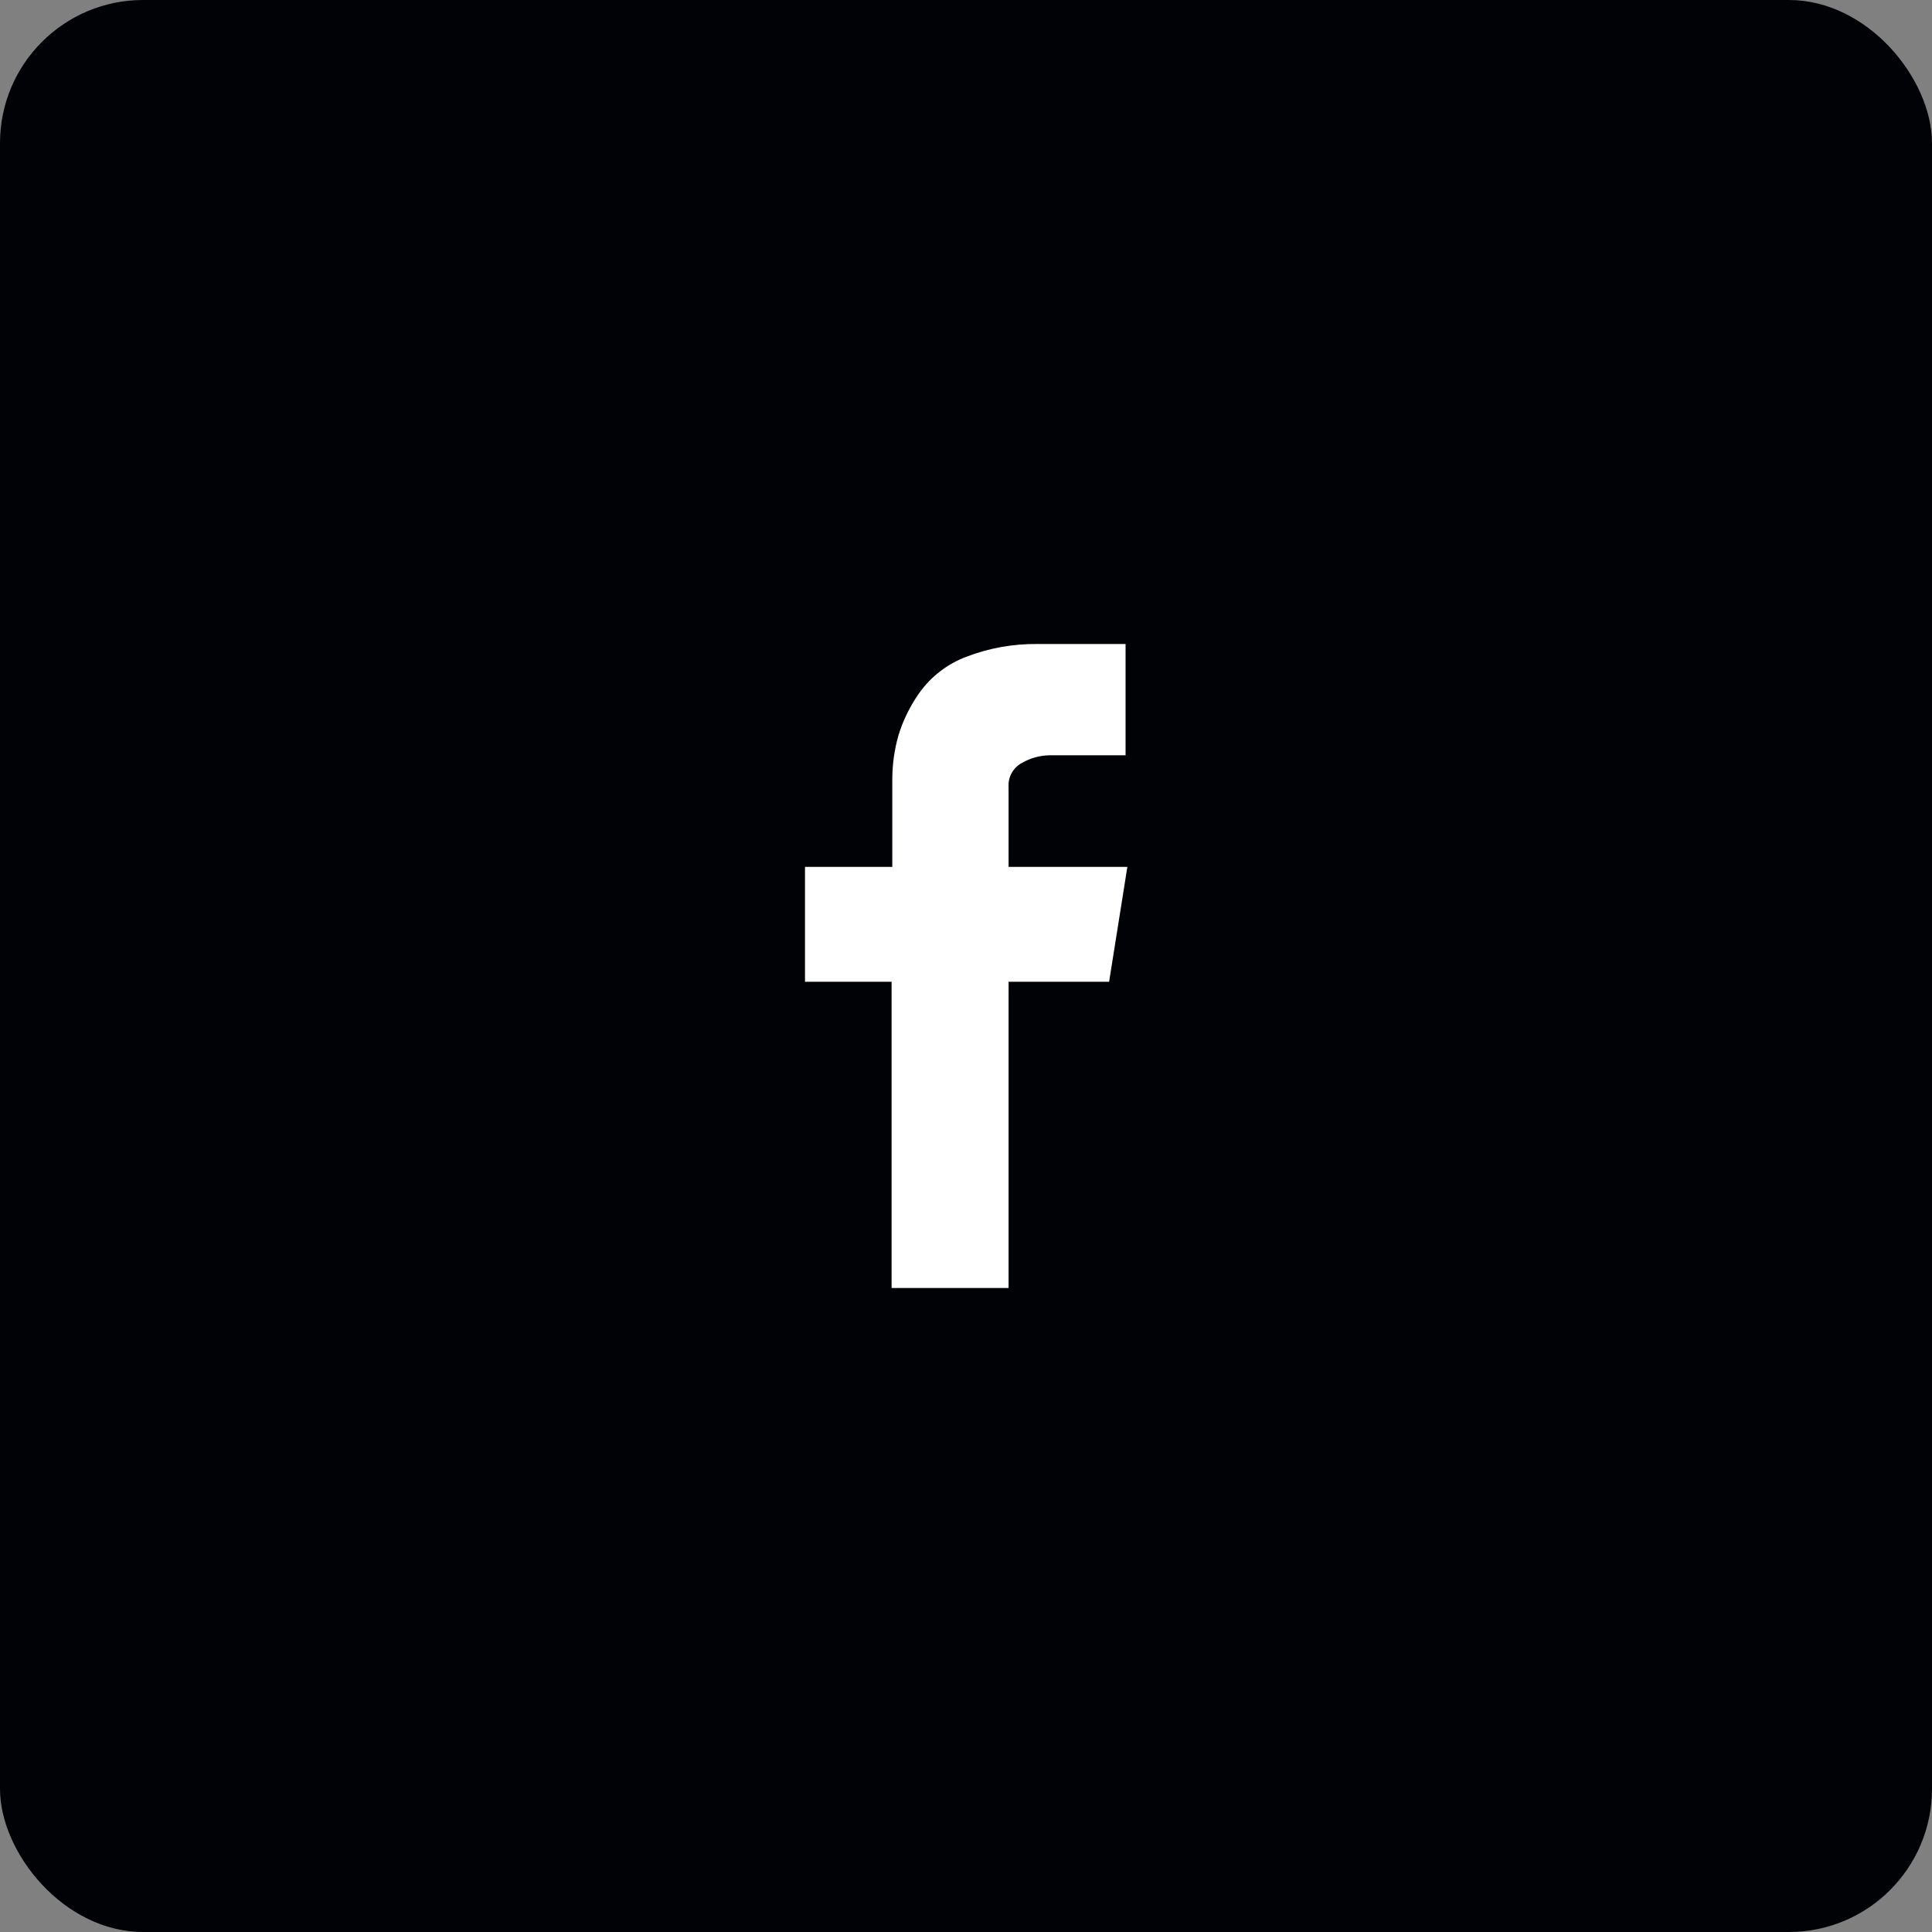 <svg width="54" height="54" viewBox="0 0 54 54" fill="none" xmlns="http://www.w3.org/2000/svg">
<rect x="0" y="0" width="54" height="54" fill="#808080" stroke="none"/>
<rect width="54" height="54" rx="4" fill="#010205"/>
<path d="M22.5 27.44H24.92V36H28.19V27.44H31L31.51 24.23H28.19V22C28.18 21.862 28.211 21.724 28.278 21.604C28.346 21.483 28.447 21.384 28.57 21.32C28.805 21.186 29.07 21.114 29.34 21.11H31.46V18H29C28.317 17.992 27.638 18.114 27 18.36C26.478 18.559 26.026 18.907 25.7 19.36C25.44 19.726 25.241 20.131 25.11 20.56C24.997 20.961 24.94 21.375 24.94 21.79V24.23H22.5V27.44Z" fill="white"/>
</svg>
